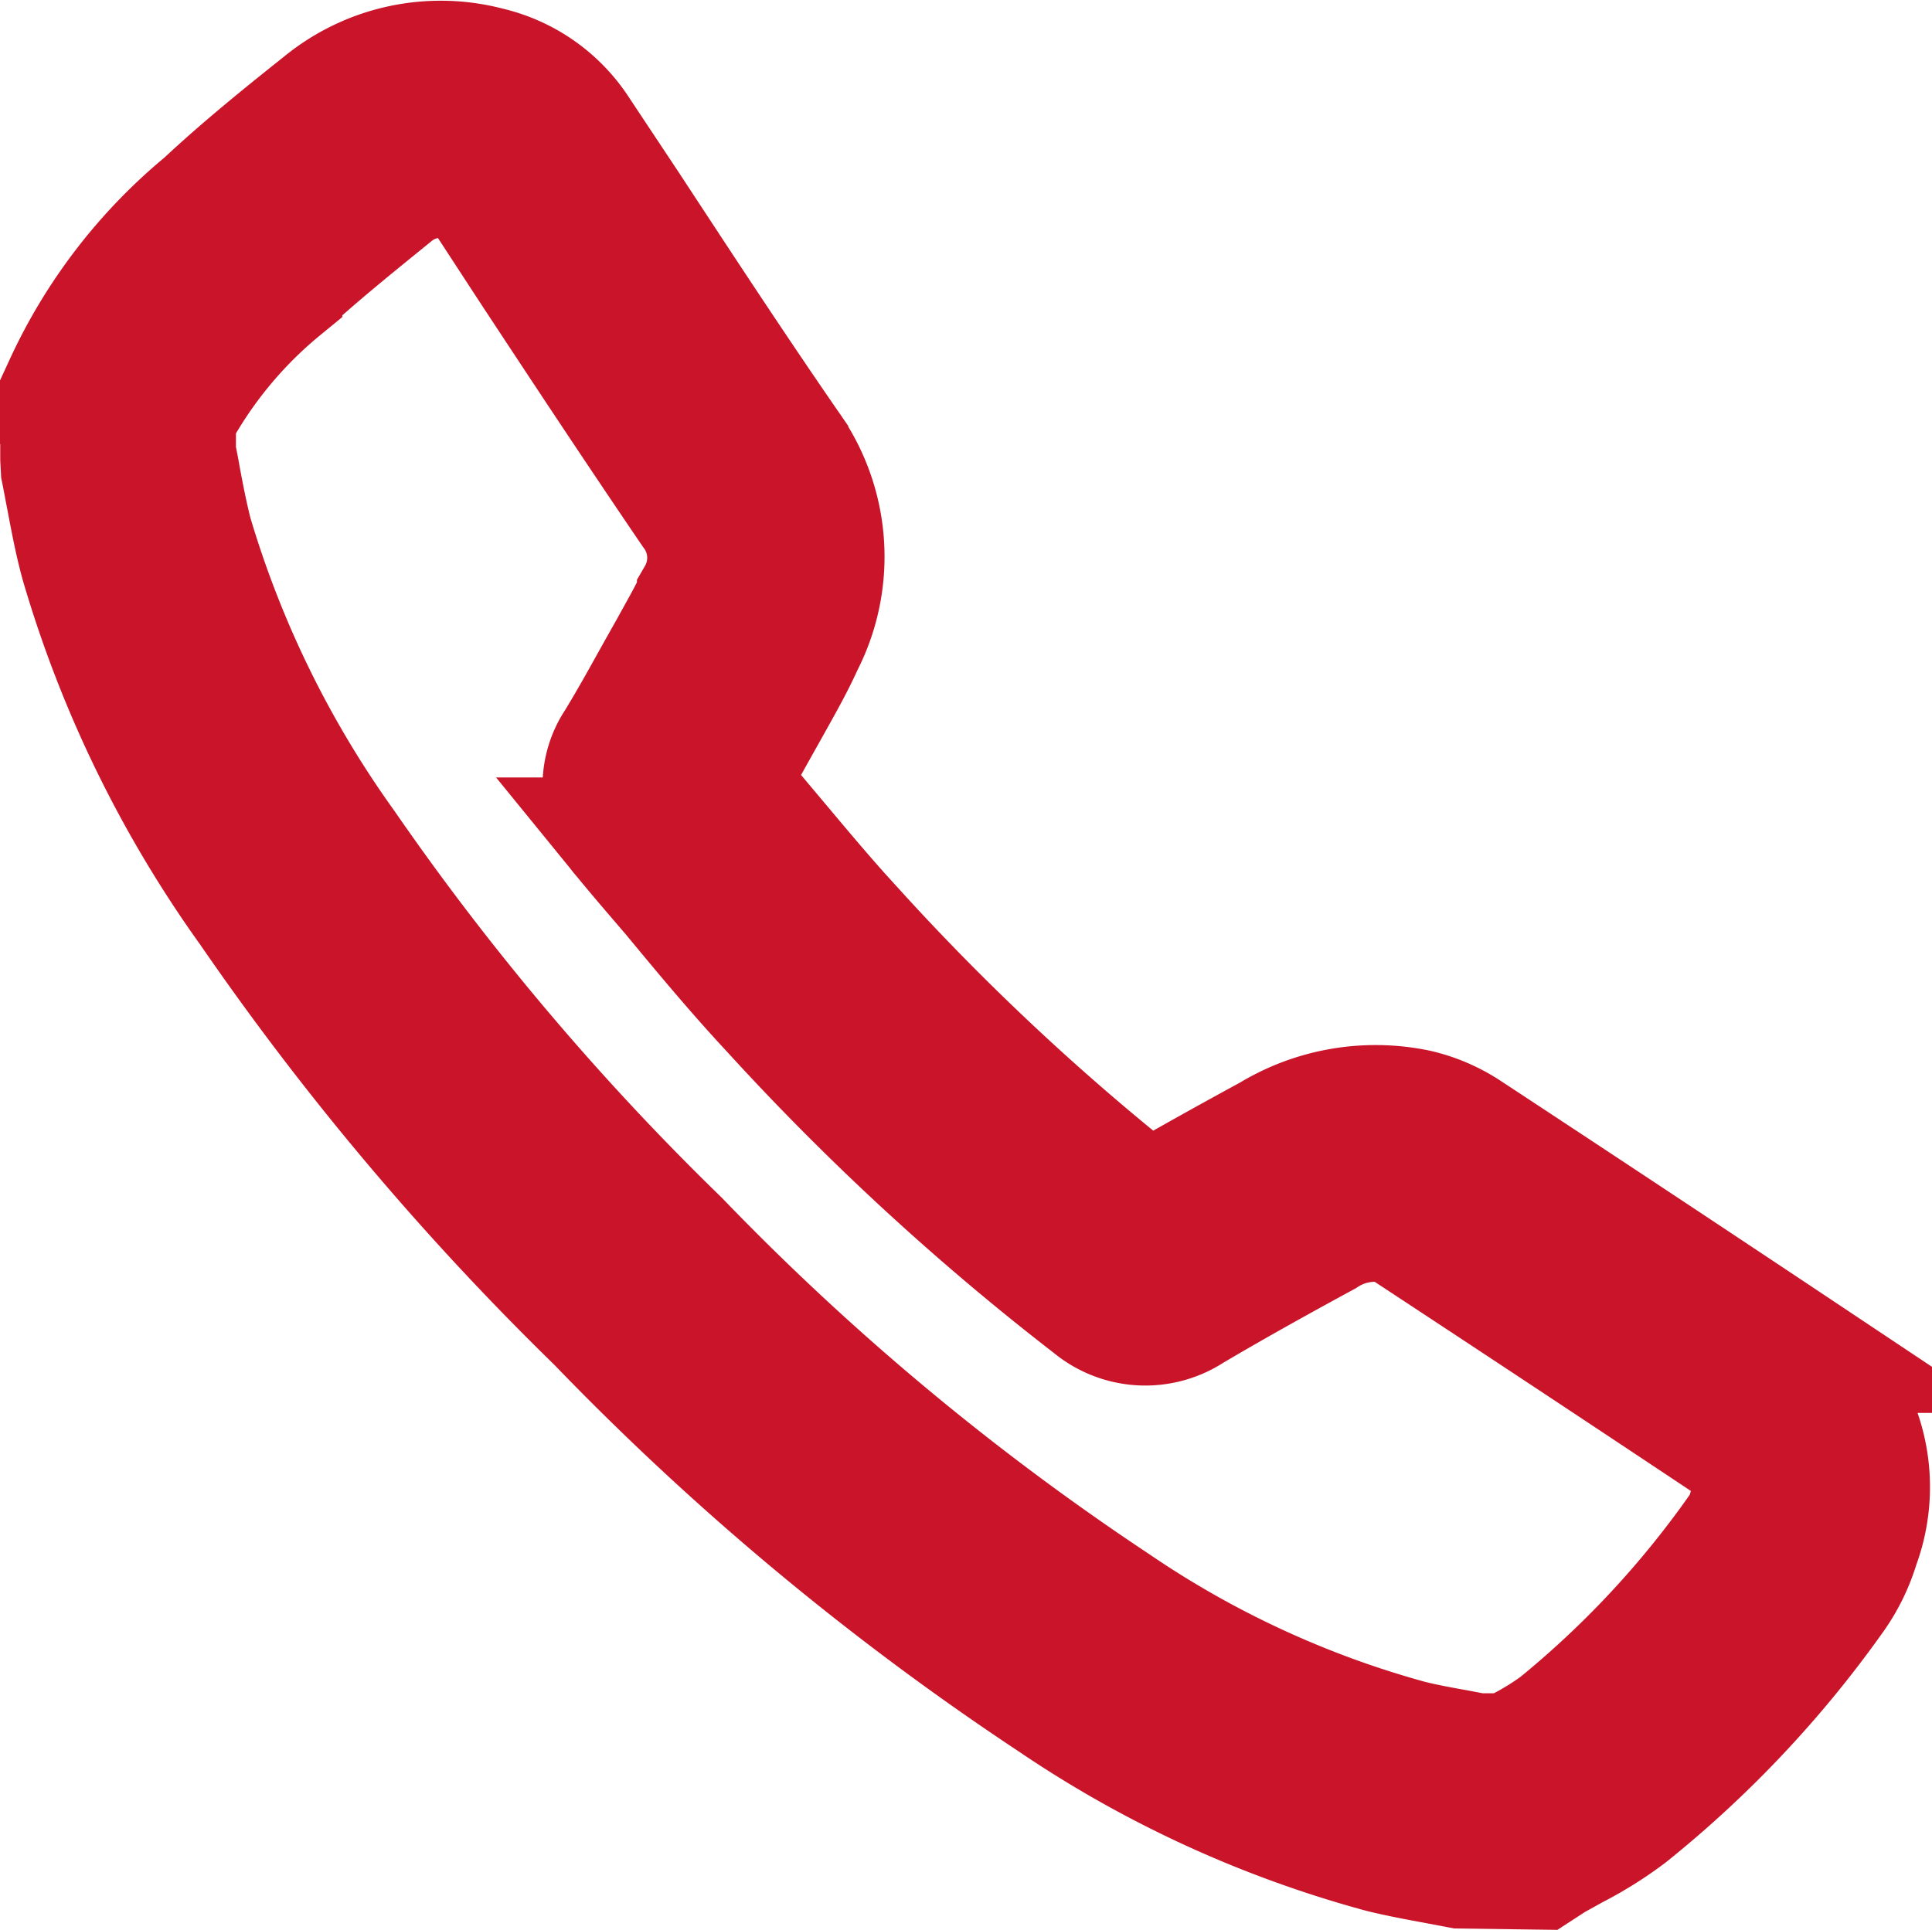 <svg xmlns="http://www.w3.org/2000/svg" width="16.025" height="16.011" viewBox="0 0 16.025 16.011">
  <path id="Path_16043" data-name="Path 16043" d="M82.271,14.851l-.661-.009-.19-.036c-.15-.028-.309-.057-.46-.094A9.107,9.107,0,0,1,78.23,13.46a22.5,22.5,0,0,1-3.781-3.149h0a22.906,22.906,0,0,1-2.881-3.419,9.5,9.5,0,0,1-1.4-2.873c-.051-.186-.085-.37-.119-.549-.015-.076-.028-.15-.044-.228L70,3.147V2.613l.036-.087a4.27,4.27,0,0,1,1.155-1.5c.321-.3.66-.573.978-.826a1.553,1.553,0,0,1,1.383-.3,1.226,1.226,0,0,1,.75.532l.411.619c.429.654.871,1.329,1.321,1.981a1.584,1.584,0,0,1,.127,1.65c-.079.175-.171.337-.259.495l-.112.2c-.084.15-.166.3-.253.45l.282.337c.253.3.517.622.787.913h0a20.218,20.218,0,0,0,2.41,2.249c.318-.184.651-.37,1.015-.568h0a1.69,1.69,0,0,1,1.218-.211,1.289,1.289,0,0,1,.417.177q1.393.916,2.779,1.84a1.389,1.389,0,0,1,.474,1.6,1.468,1.468,0,0,1-.2.415A8.965,8.965,0,0,1,83.006,14.4a3.122,3.122,0,0,1-.45.282l-.168.093Zm-.523-.961h.267l.081-.044a2.328,2.328,0,0,0,.318-.195,8.057,8.057,0,0,0,1.519-1.635.563.563,0,0,0,.066-.15.458.458,0,0,0-.093-.5q-1.384-.922-2.773-1.835a.336.336,0,0,0-.1-.044.764.764,0,0,0-.547.114c-.4.217-.765.421-1.105.622a.7.7,0,0,1-.831-.048A20.814,20.814,0,0,1,75.9,7.733c-.289-.31-.561-.637-.823-.954-.139-.163-.28-.325-.412-.487a.643.643,0,0,1-.058-.79c.119-.195.228-.393.337-.589l.117-.208c.082-.15.159-.282.22-.418h0a.632.632,0,0,0-.044-.7c-.45-.661-.9-1.342-1.333-2L73.5.968a.273.273,0,0,0-.181-.126.6.6,0,0,0-.555.111c-.3.244-.628.507-.927.783a3.58,3.58,0,0,0-.882,1.071V3.1c.013.064.026.129.037.193.031.168.062.325.1.475a8.636,8.636,0,0,0,1.267,2.587h0A21.974,21.974,0,0,0,75.13,9.631a21.628,21.628,0,0,0,3.62,3.019,8.153,8.153,0,0,0,2.441,1.129c.132.033.267.057.4.081Z" transform="translate(-69.498 0.658)" fill="#c91429" stroke="#c91429" stroke-width="1"/>
</svg>
